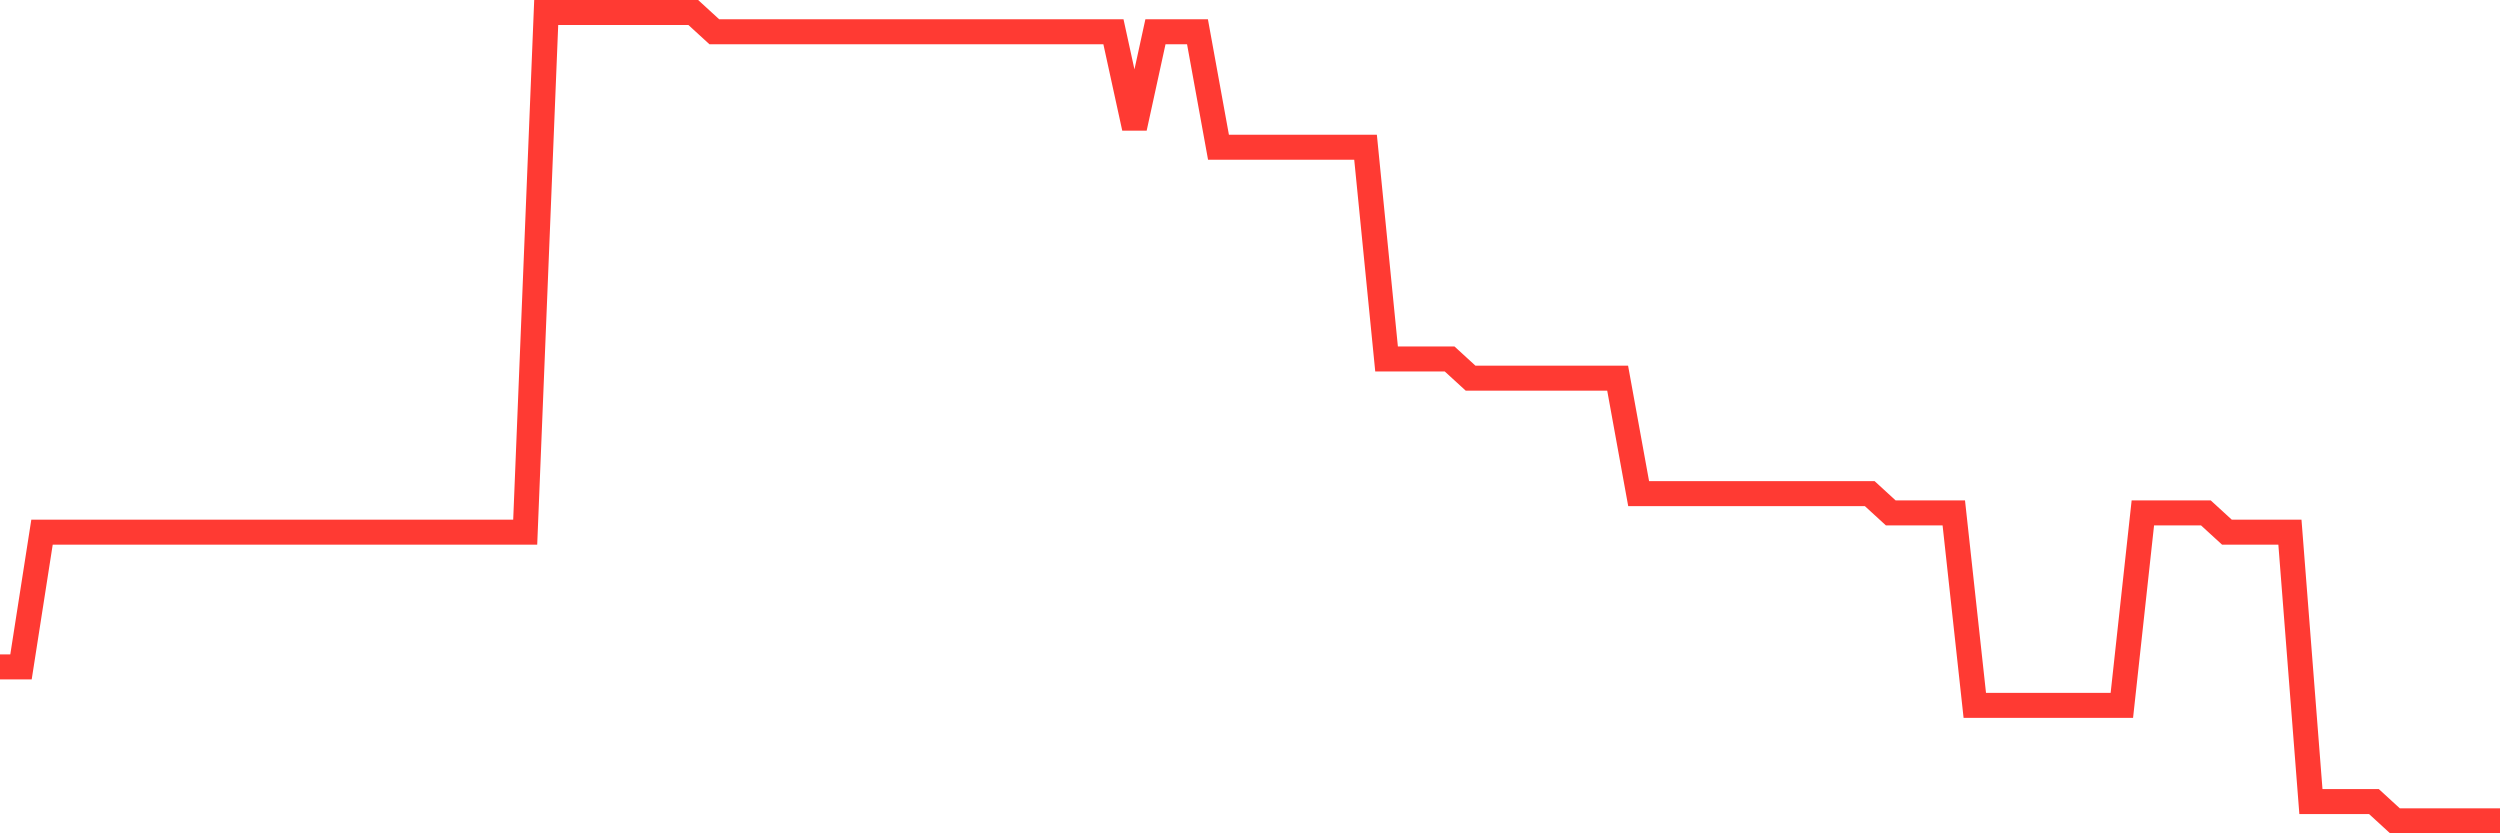 <svg
  xmlns="http://www.w3.org/2000/svg"
  xmlns:xlink="http://www.w3.org/1999/xlink"
  width="120"
  height="40"
  viewBox="0 0 120 40"
  preserveAspectRatio="none"
>
  <polyline
    points="0,32.01 1.008,32.01 2.017,25.543 3.025,25.543 4.034,25.543 5.042,25.543 6.05,25.543 7.059,25.543 8.067,25.543 9.076,25.543 10.084,25.543 11.092,25.543 12.101,25.543 13.109,25.543 14.118,25.543 15.126,25.543 16.134,25.543 17.143,25.543 18.151,25.543 19.16,25.543 20.168,25.543 21.176,25.543 22.185,25.543 23.193,25.543 24.202,25.543 25.21,25.543 26.218,0.6 27.227,0.6 28.235,0.6 29.244,0.6 30.252,0.6 31.261,0.6 32.269,0.6 33.277,0.6 34.286,1.524 35.294,1.524 36.303,1.524 37.311,1.524 38.319,1.524 39.328,1.524 40.336,1.524 41.345,1.524 42.353,1.524 43.361,1.524 44.37,1.524 45.378,1.524 46.387,1.524 47.395,1.524 48.403,1.524 49.412,1.524 50.42,1.524 51.429,1.524 52.437,1.524 53.445,1.524 54.454,6.143 55.462,1.524 56.471,1.524 57.479,1.524 58.487,7.067 59.496,7.067 60.504,7.067 61.513,7.067 62.521,7.067 63.529,7.067 64.538,7.067 65.546,7.067 66.555,17.229 67.563,17.229 68.571,17.229 69.58,17.229 70.588,18.152 71.597,18.152 72.605,18.152 73.613,18.152 74.622,18.152 75.63,18.152 76.639,18.152 77.647,18.152 78.655,23.695 79.664,23.695 80.672,23.695 81.681,23.695 82.689,23.695 83.697,23.695 84.706,23.695 85.714,23.695 86.723,23.695 87.731,23.695 88.739,23.695 89.748,23.695 90.756,24.619 91.765,24.619 92.773,24.619 93.782,24.619 94.79,33.857 95.798,33.857 96.807,33.857 97.815,33.857 98.824,33.857 99.832,33.857 100.84,33.857 101.849,33.857 102.857,24.619 103.866,24.619 104.874,24.619 105.882,24.619 106.891,25.543 107.899,25.543 108.908,25.543 109.916,25.543 110.924,38.476 111.933,38.476 112.941,38.476 113.95,38.476 114.958,39.4 115.966,39.4 116.975,39.4 117.983,39.4 118.992,39.4 120,39.4"
    fill="none"
    stroke="#ff3a33"
    stroke-width="1.2"
  >
  </polyline>
</svg>
